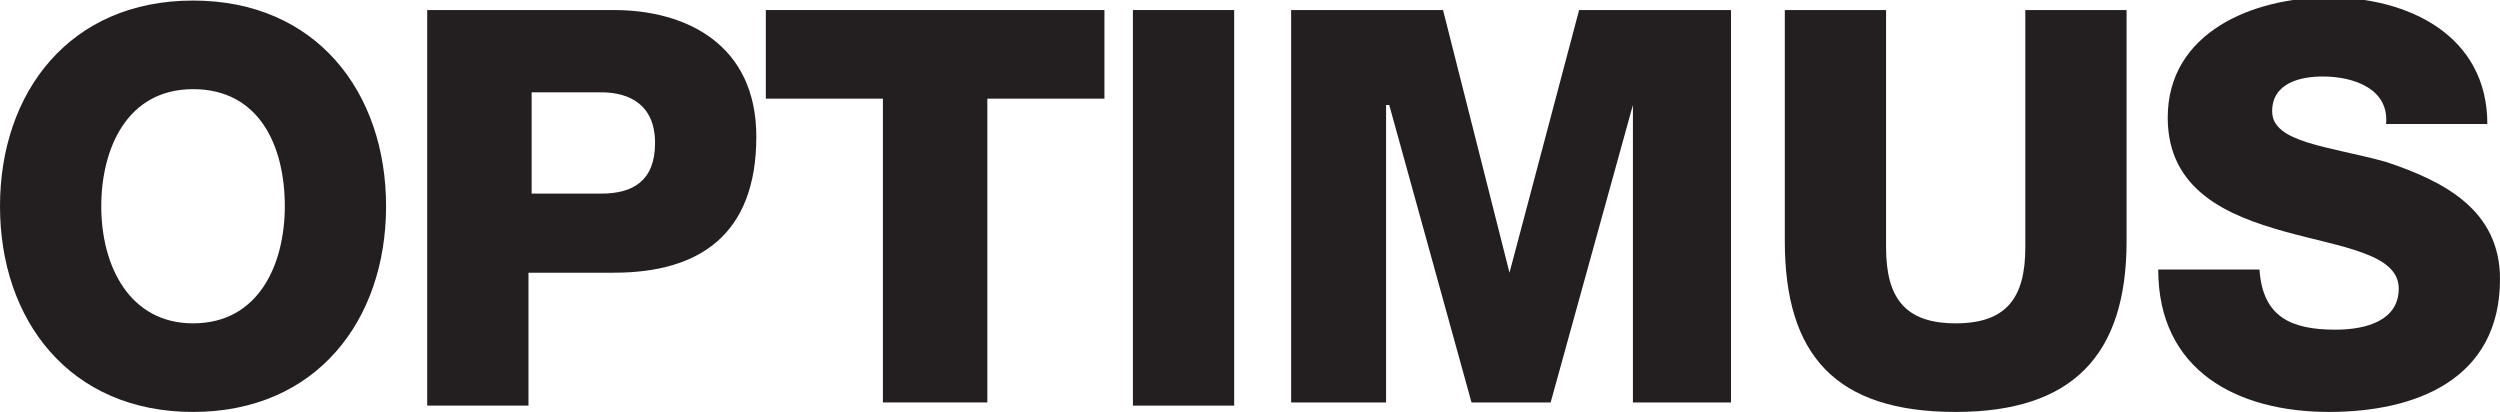 <svg xmlns="http://www.w3.org/2000/svg" xml:space="preserve" id="Ebene_1" x="0" y="0" enable-background="new 0 0 79 13" version="1.1" viewBox="0 0 79 13" width="200" height="33"><style>.st0{fill:#231F20;}</style><path d="M6.1 0c3.9 0 6.1 2.9 6.1 6.5S10 13 6.1 13C2.2 13 0 10.1 0 6.5S2.2 0 6.1 0m0 10.2C8.2 10.2 9 8.3 9 6.5c0-1.9-.8-3.7-2.9-3.7-2.1 0-2.9 1.9-2.9 3.7 0 1.9.9 3.7 2.9 3.7M13.5.3h5.9c2.3 0 4.5 1.1 4.5 4 0 3.1-1.8 4.3-4.5 4.3h-2.7v4.2h-3.2V.3zm3.3 5.8H19c1 0 1.7-.4 1.7-1.6 0-1.2-.8-1.6-1.7-1.6h-2.2v3.2z" class="st0"/><path d="M34.9 3.1 31.2 3.1 31.2 12.7 27.9 12.7 27.9 3.1 24.2 3.1 24.2.3 34.9.3z" class="st0"/><path d="M35.8.3H39V12.8H35.8z" class="st0"/><path d="M40.8.3 45.6.3 47.7 8.6 47.7 8.6 49.9.3 54.7.3 54.7 12.7 51.6 12.7 51.6 3.3 51.6 3.3 49 12.7 46.5 12.7 43.9 3.3 43.8 3.3 43.8 12.7 40.8 12.7z" class="st0"/><path d="M67.2 7.6c0 3.6-1.7 5.4-5.4 5.4-3.8 0-5.4-1.8-5.4-5.4V.3h3.2v7.5c0 1.6.6 2.4 2.2 2.4S64 9.4 64 7.8V.3h3.2v7.3zM71.4 8.5c.1 1.5 1 1.9 2.4 1.9 1 0 2-.3 2-1.3 0-1.1-1.8-1.3-3.6-1.8S68.5 6 68.5 3.7c0-2.7 2.7-3.8 5.1-3.8 2.5 0 5 1.2 5 4h-3.2c.1-1.1-1-1.5-2-1.5-.7 0-1.6.2-1.6 1.1 0 1 1.8 1.1 3.6 1.6 1.8.6 3.6 1.5 3.6 3.7 0 3.2-2.7 4.2-5.4 4.2-2.9 0-5.4-1.3-5.4-4.5h3.2z" class="st0"/></svg>